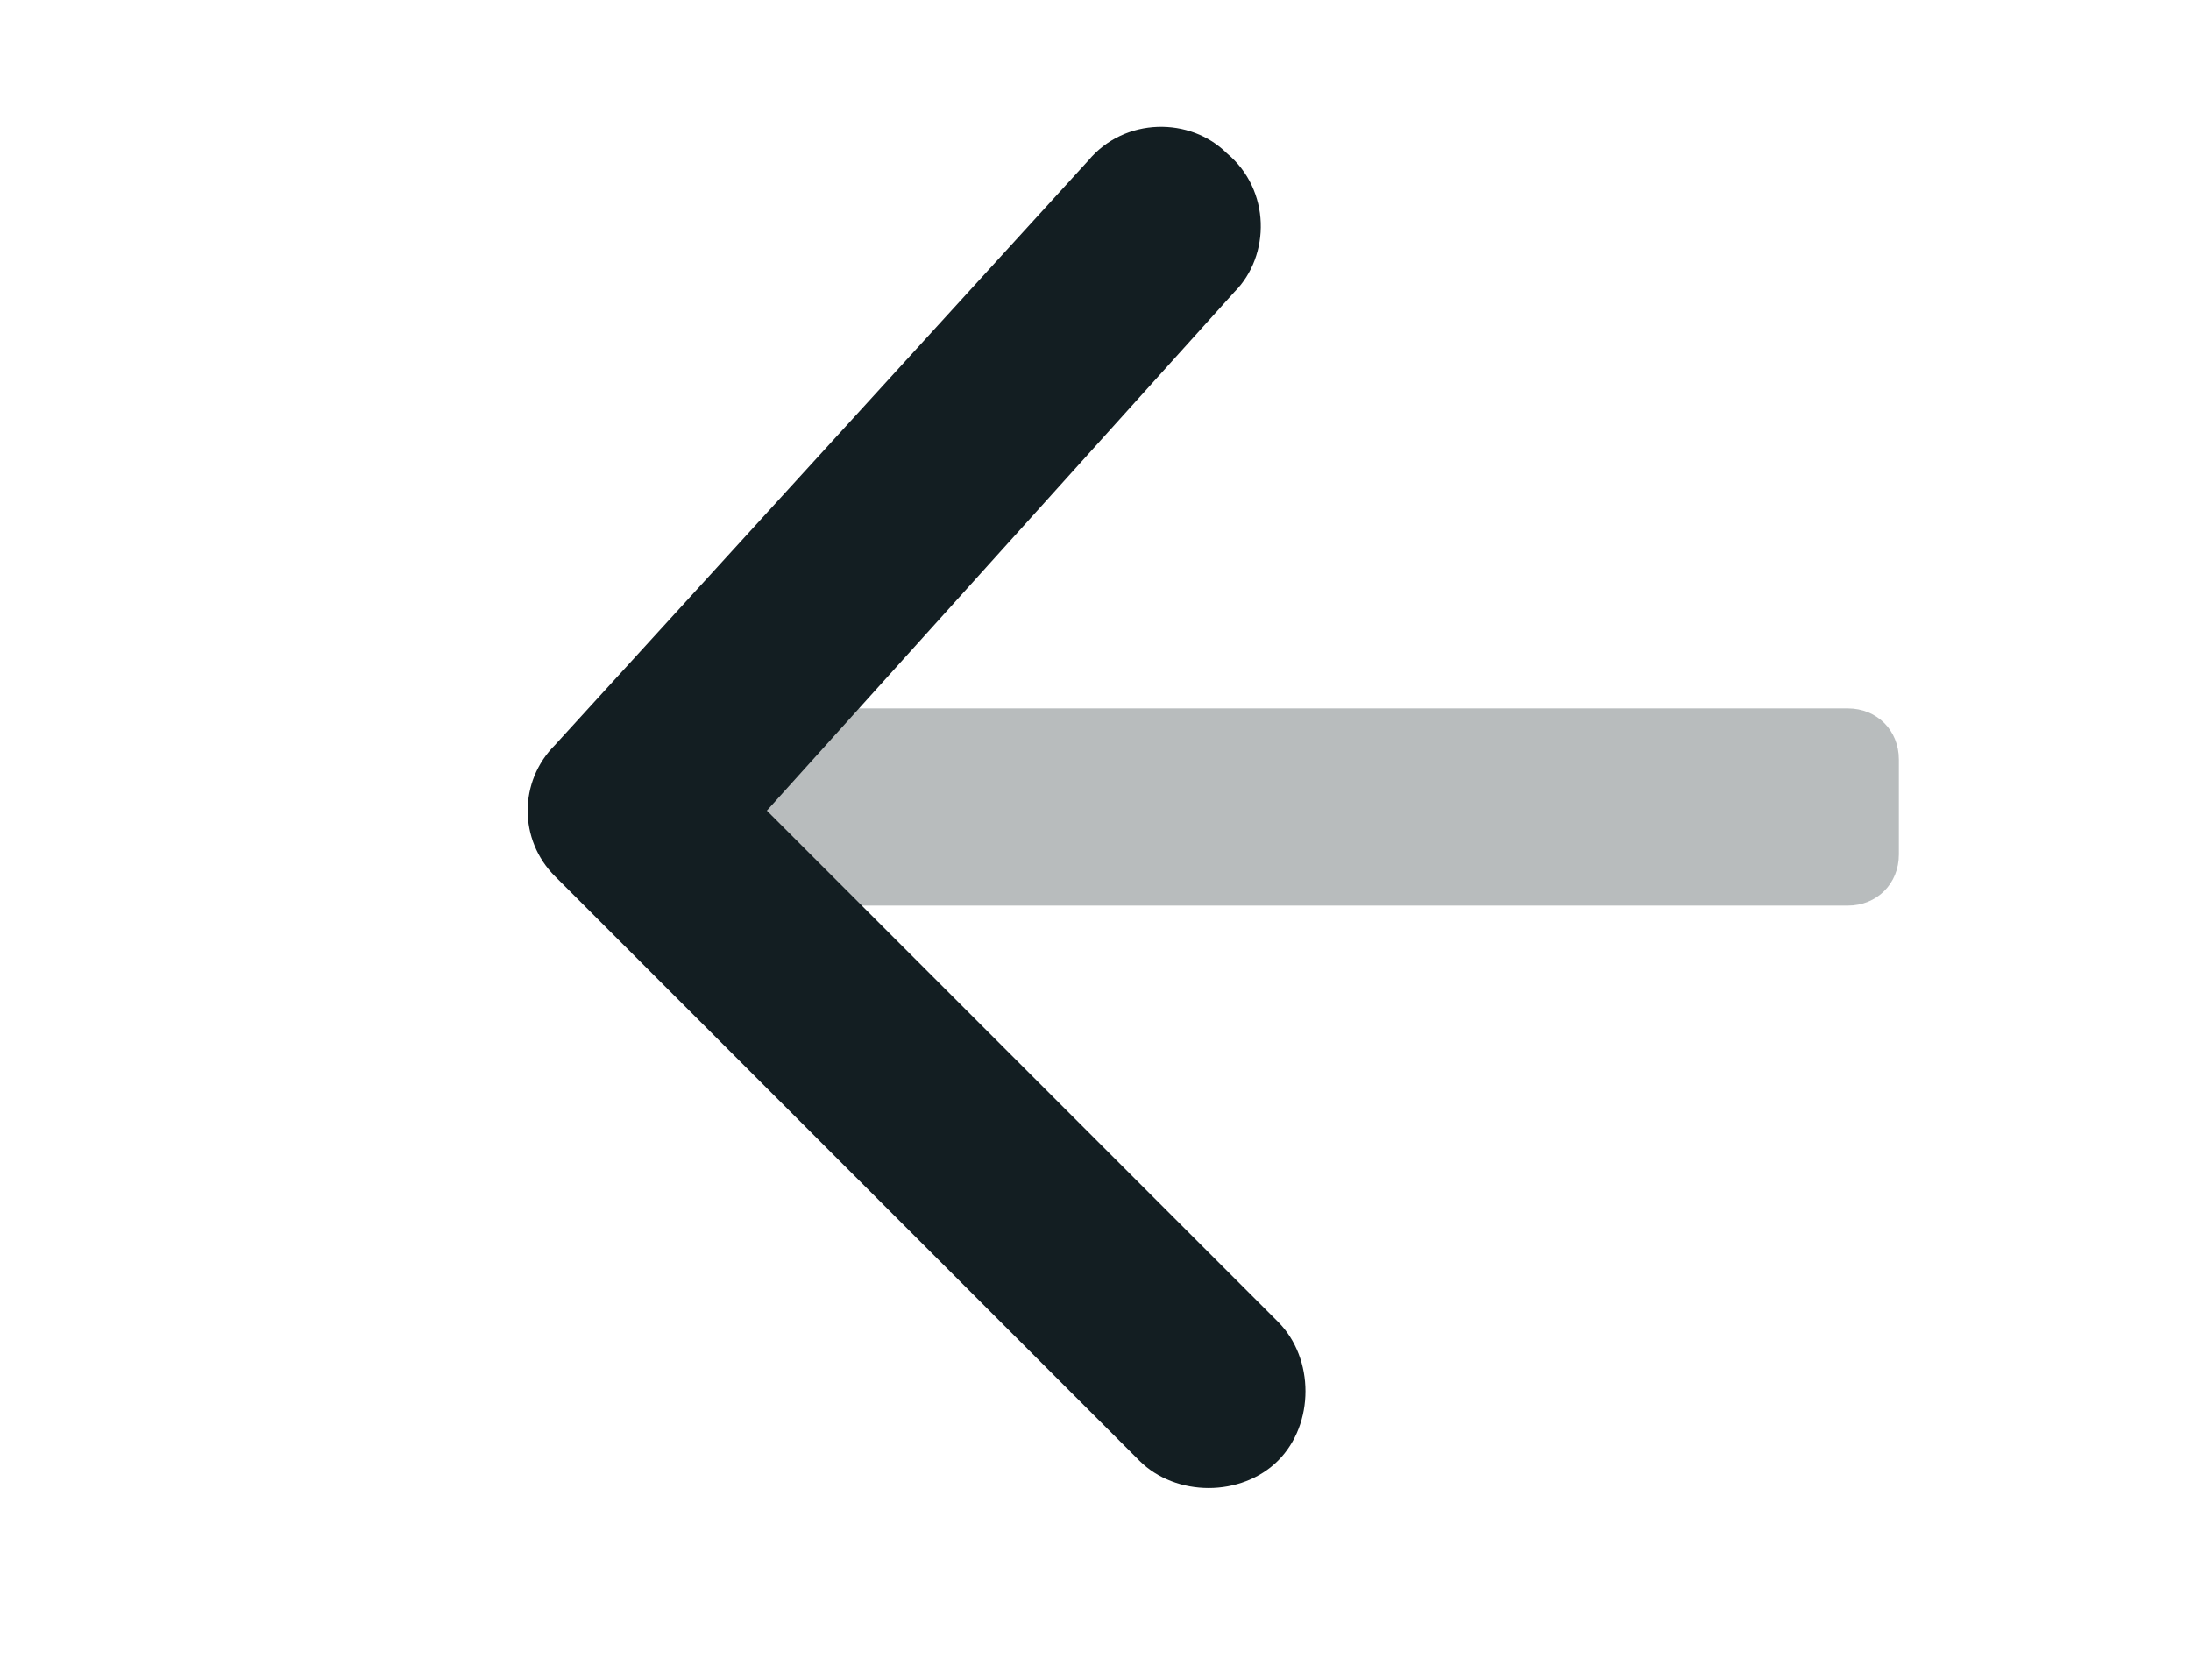 <?xml version="1.0" encoding="utf-8"?>
<!-- Generator: Adobe Illustrator 26.5.0, SVG Export Plug-In . SVG Version: 6.00 Build 0)  -->
<svg version="1.1" id="Laag_1" xmlns="http://www.w3.org/2000/svg" xmlns:xlink="http://www.w3.org/1999/xlink" x="0px" y="0px"
	 viewBox="0 0 30 23" style="enable-background:new 0 0 30 23;" xml:space="preserve">
<style type="text/css">
	.st0{opacity:0.3;fill:#131E22;enable-background:new    ;}
	.st1{fill:#131E22;}
</style>
<path class="st0" d="M8.6,12.4c-0.4,0-0.7-0.3-0.7-0.7v-1.3c0-0.4,0.3-0.7,0.7-0.7h16.7c0.4,0,0.7,0.3,0.7,0.7v1.3
	c0,0.4-0.3,0.7-0.7,0.7H8.6z"/>
<path class="st1" d="M10.5,11.1L16.9,4c0.5-0.5,0.5-1.4-0.1-1.9c-0.5-0.5-1.4-0.5-1.9,0.1l-7.3,8c-0.5,0.5-0.5,1.3,0,1.8l8,8
	c0.5,0.5,1.4,0.5,1.9,0c0.5-0.5,0.5-1.4,0-1.9L10.5,11.1z"/>
</svg>
